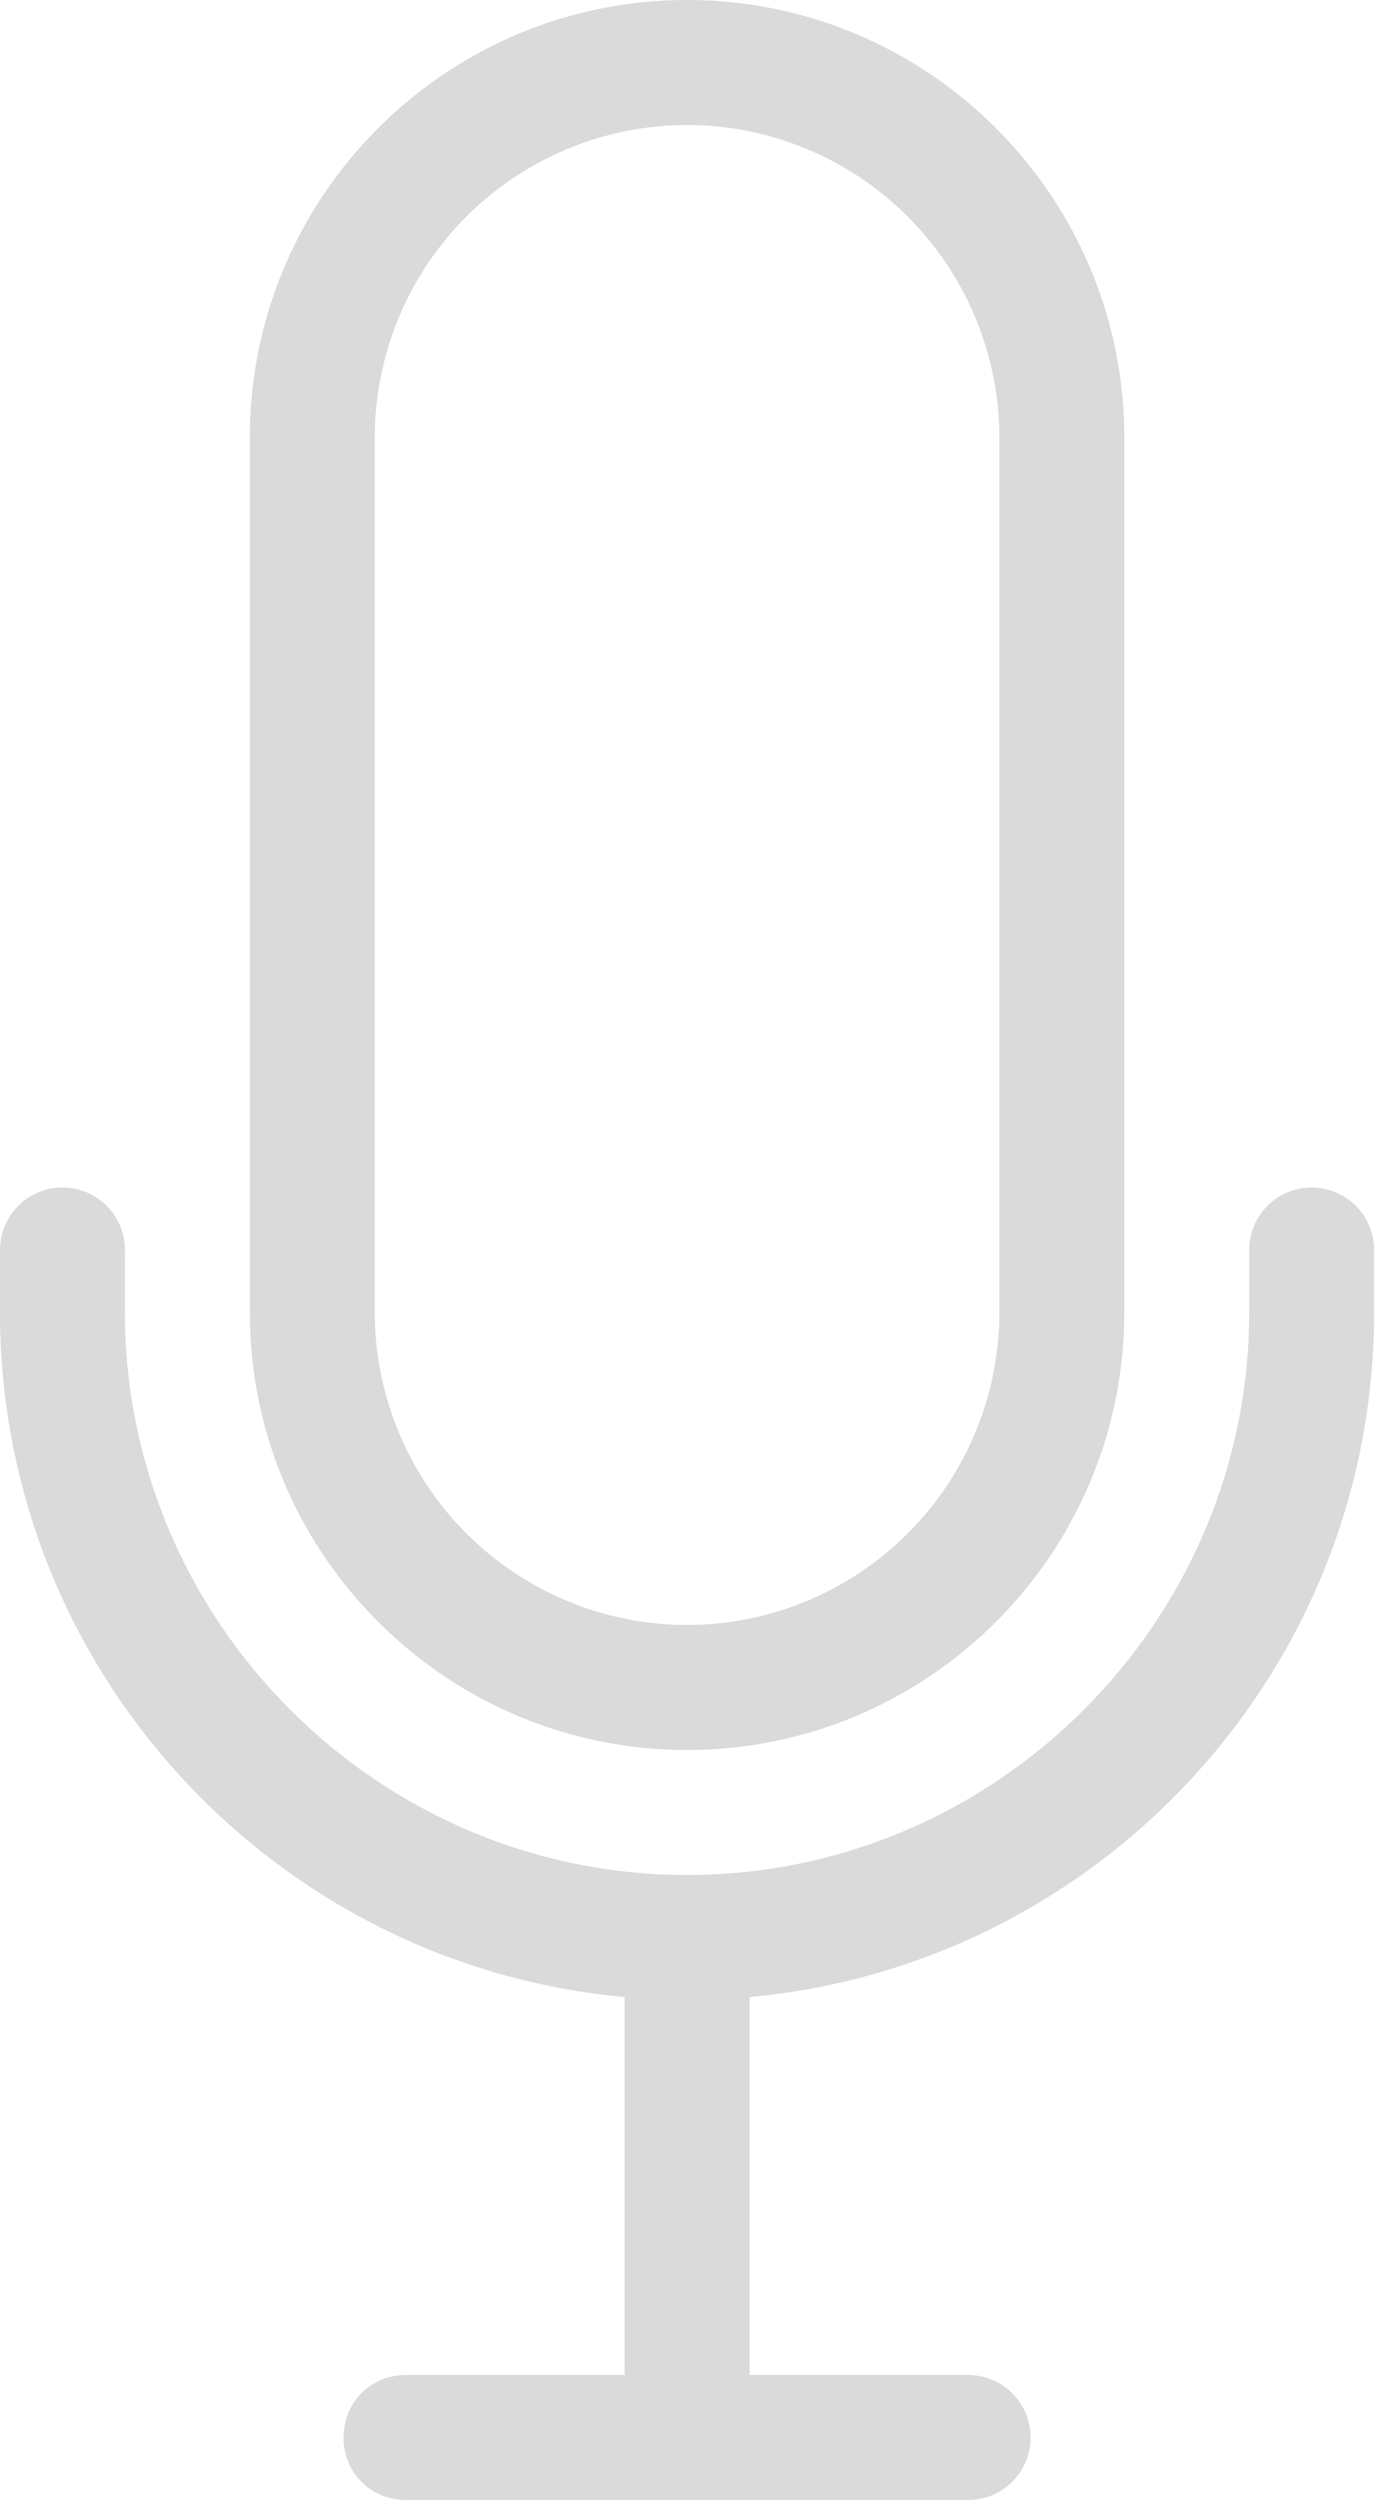 <svg xmlns="http://www.w3.org/2000/svg" width="30" height="54" viewBox="0 0 30 54"><g><g><path fill="#dadada" d="M14.85 2.7A6.758 6.758 0 0 0 8.1 9.45v18.9a6.758 6.758 0 0 0 6.75 6.75 6.758 6.758 0 0 0 6.75-6.75V9.45a6.758 6.758 0 0 0-6.75-6.75m0 35.1c-5.211 0-9.45-4.239-9.45-9.45V9.45C5.4 4.239 9.639 0 14.85 0c5.211 0 9.45 4.239 9.45 9.45v18.9c0 5.211-4.239 9.45-9.45 9.45m13.5-12.15A1.35 1.35 0 0 0 27 27v1.35C27 35 21.55 40.5 14.85 40.5S2.7 35 2.7 28.35V27A1.35 1.35 0 0 0 0 27v1.35c0 7.733 5.943 14.101 13.5 14.786V51.3H8.775c-.775 0-1.35.605-1.35 1.35 0 .745.575 1.35 1.35 1.35h12.15a1.35 1.35 0 0 0 0-2.7H16.2v-8.164c7.557-.685 13.5-7.053 13.5-14.786V27a1.35 1.35 0 0 0-1.35-1.35"/></g></g></svg>